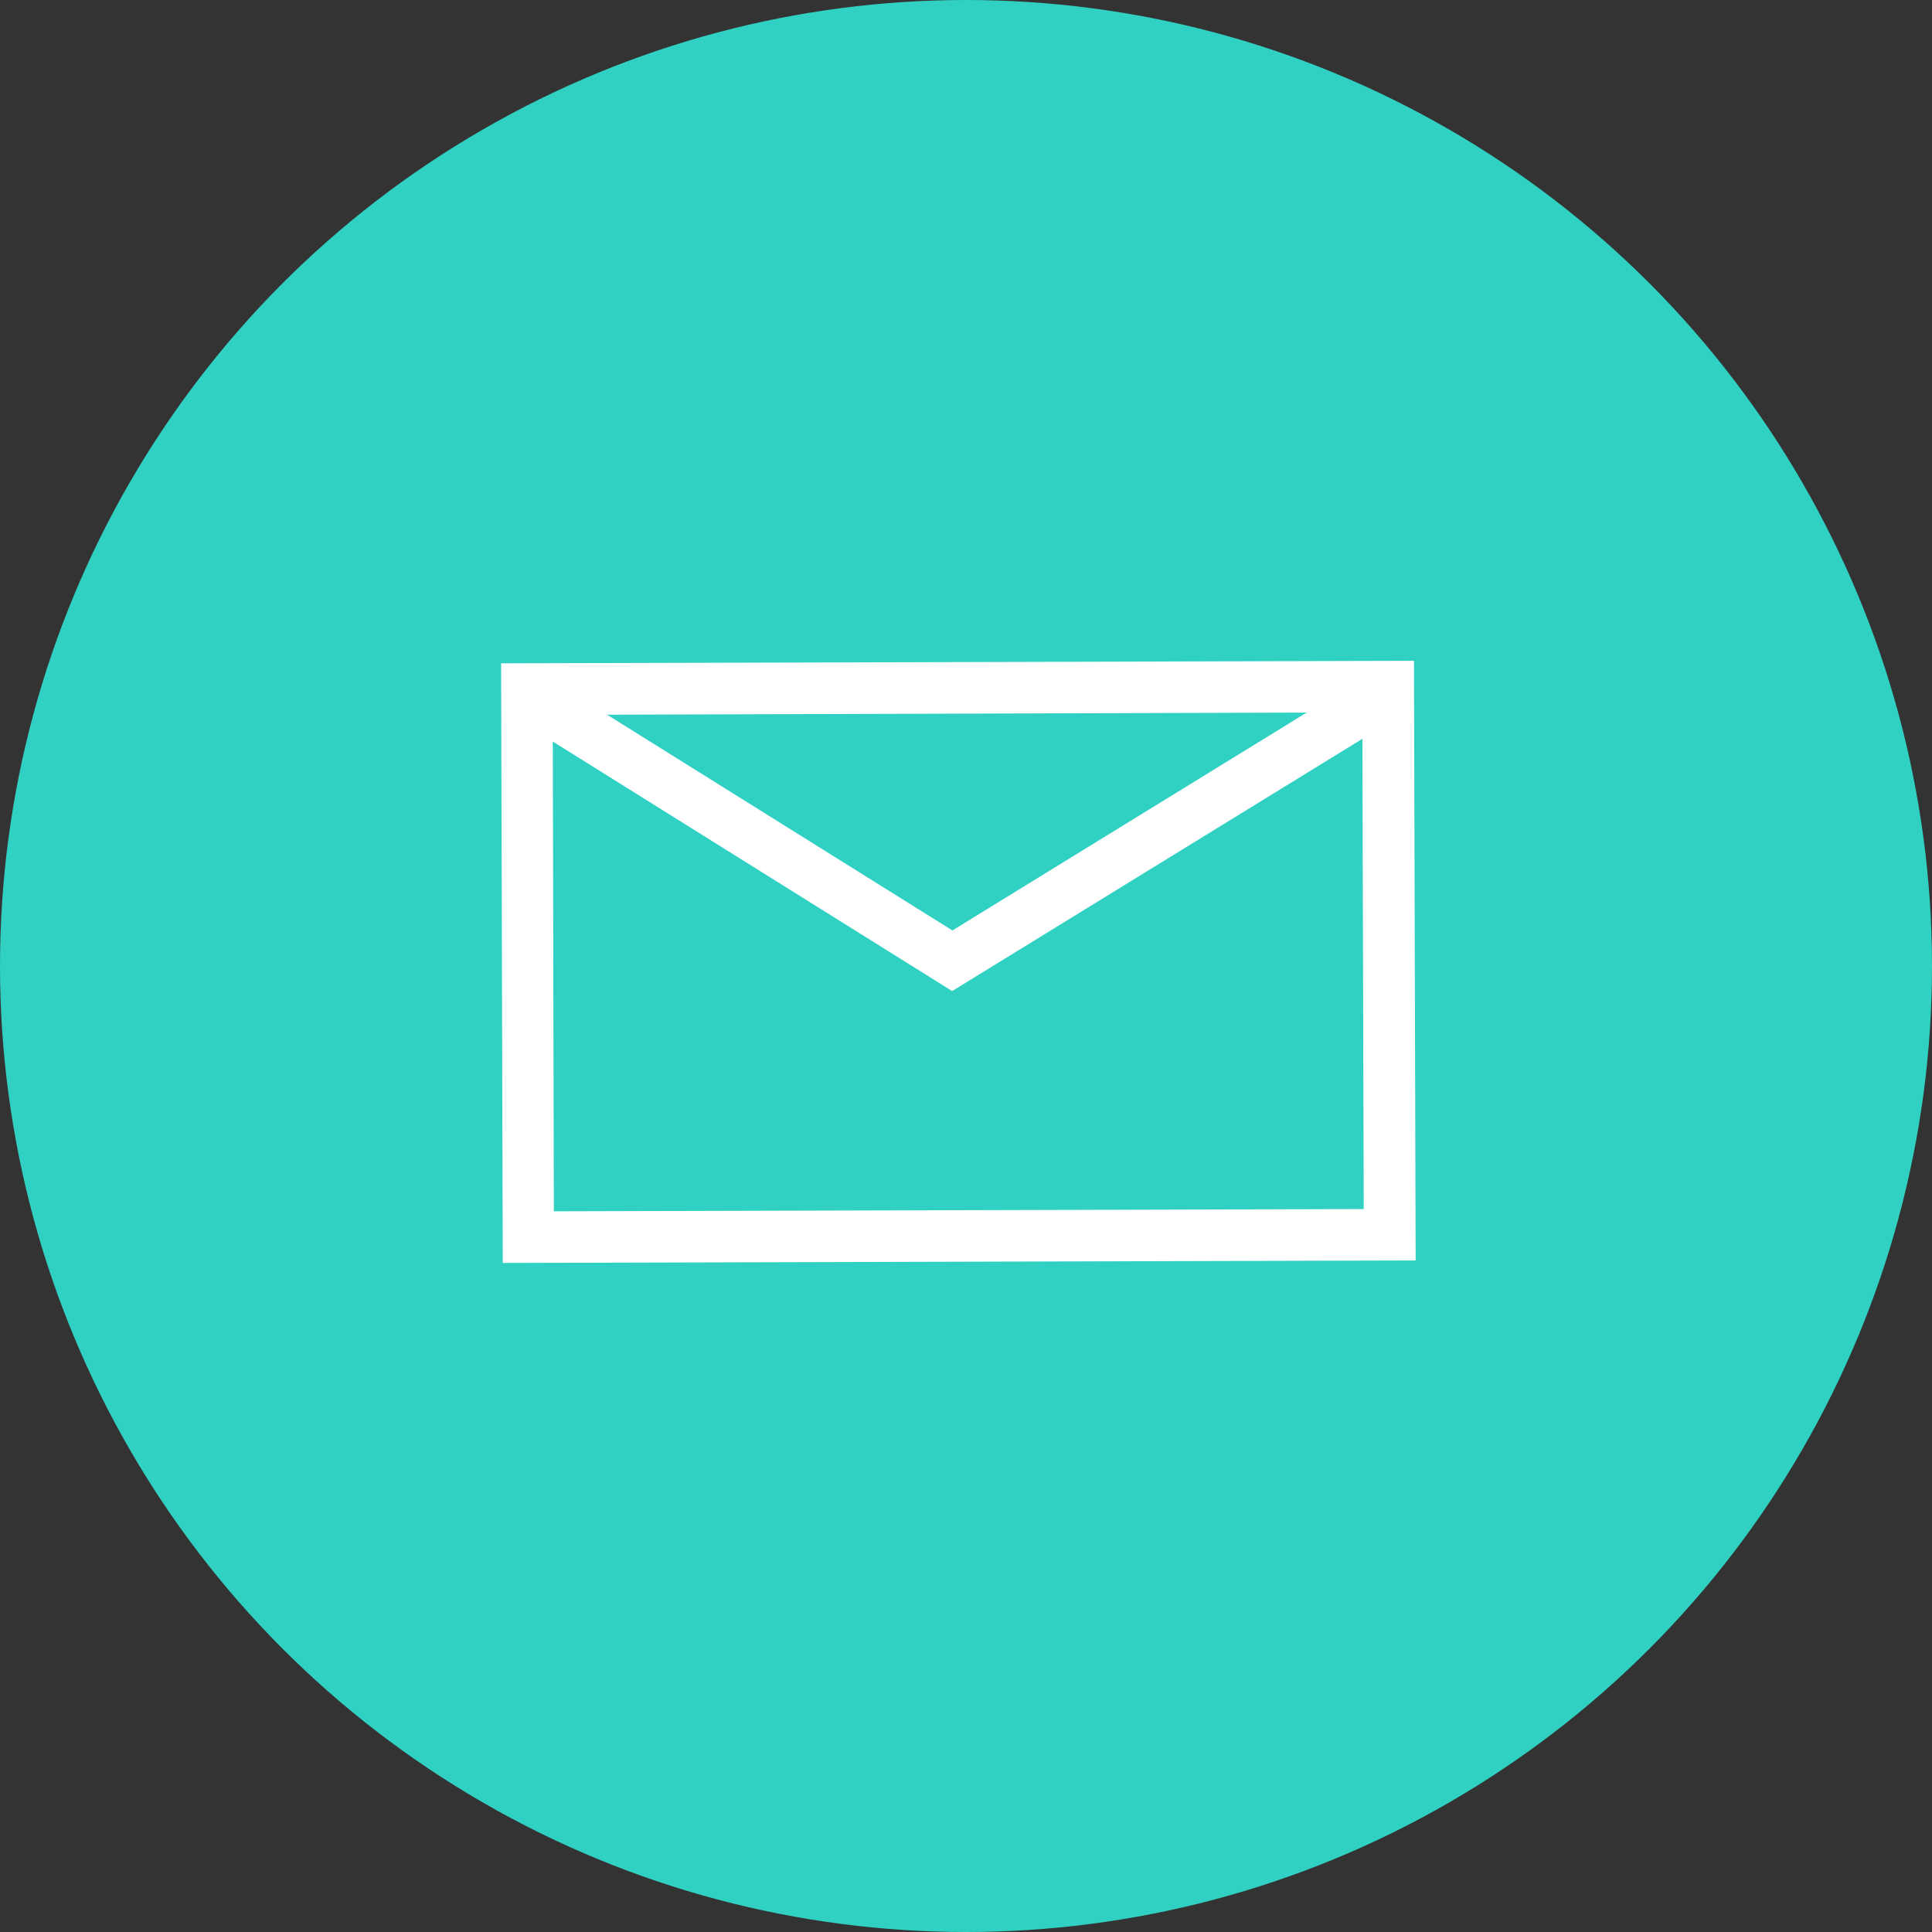 <svg xmlns="http://www.w3.org/2000/svg" viewBox="0 0 300 300"><rect x="0" y="0" width="300" height="300" fill="#333333" stroke="none"/><defs><style>.cls-1{fill:#30d1c3;}.cls-2{fill:#fff;}</style></defs><g id="Layer_2" data-name="Layer 2"><g id="Layer_1-2" data-name="Layer 1"><g id="Ellipse_444" data-name="Ellipse 444"><circle class="cls-1" cx="150" cy="150" r="150"/></g><g id="Group_2012" data-name="Group 2012"><g id="Rectangle_1711" data-name="Rectangle 1711"><path class="cls-2" d="M78.07,196.11,77.81,103l141.75-.39.26,93.11ZM85.83,111,86,188.09l125.76-.35-.22-77.12Z"/></g><g id="Path_1596" data-name="Path 1596"><polygon class="cls-2" points="147.85 153.89 79.7 111.31 83.94 104.53 147.89 144.48 213.48 104.14 217.67 110.96 147.85 153.89"/></g></g></g></g></svg>